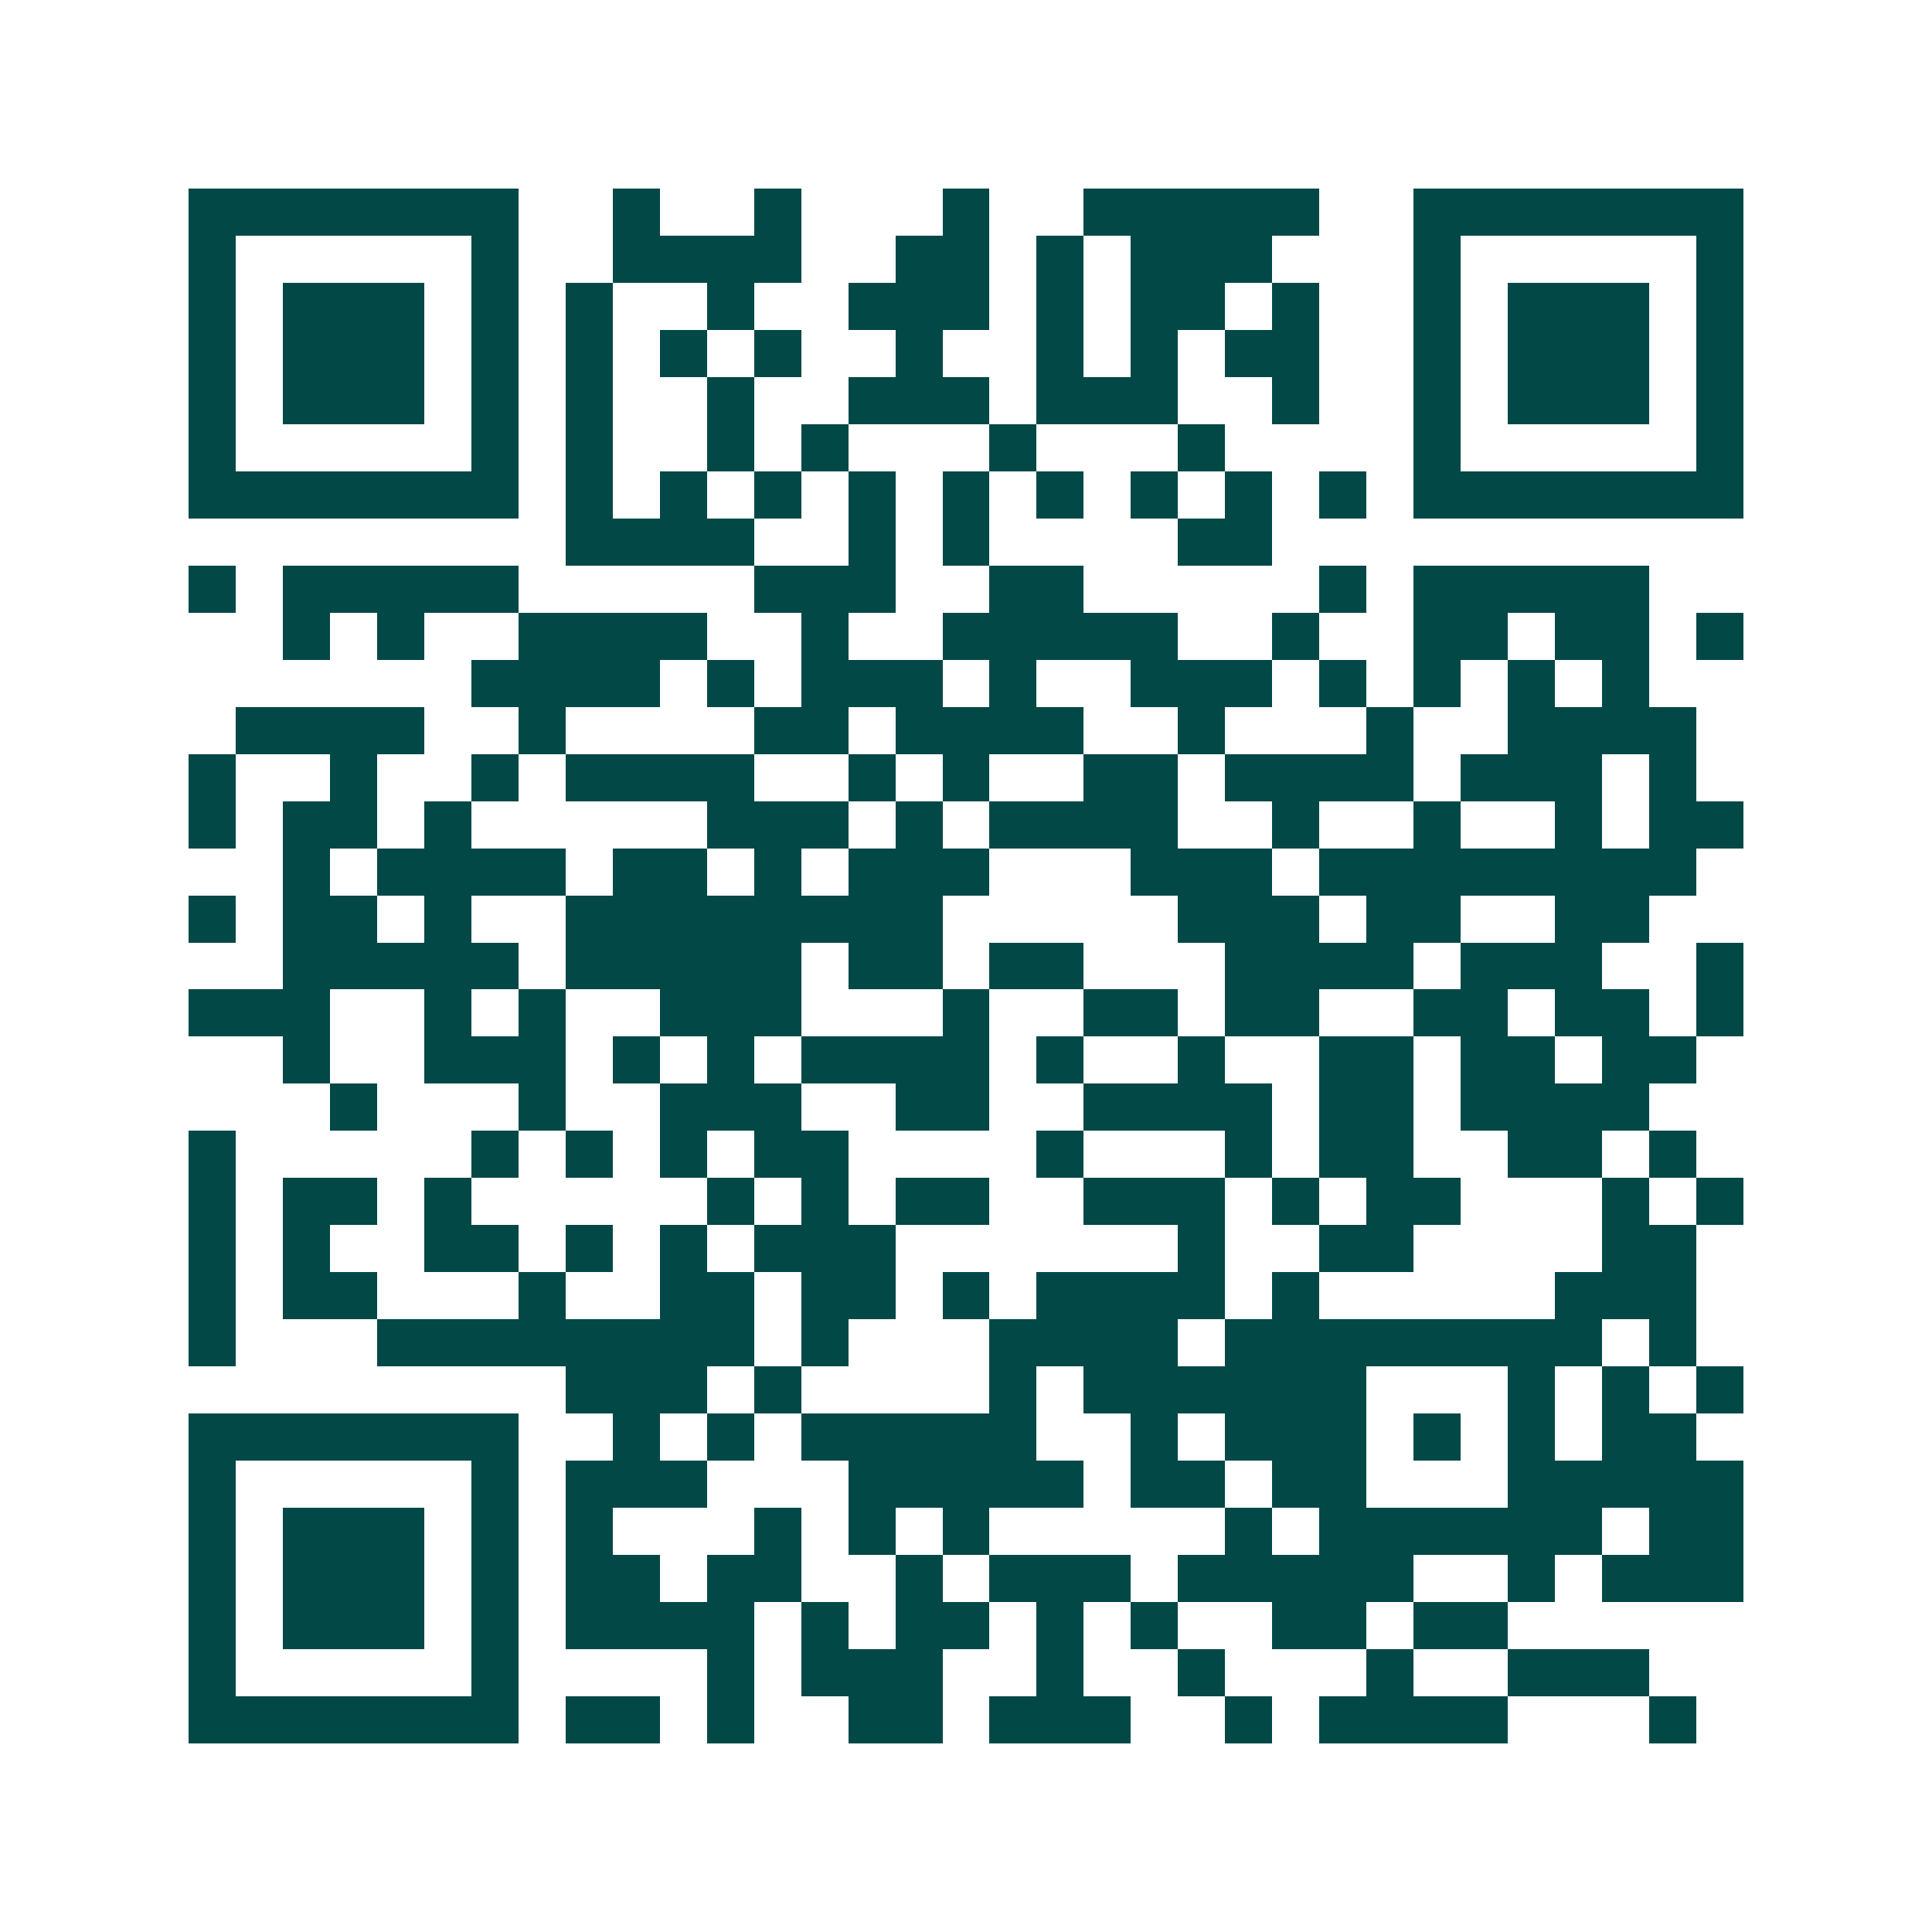 <svg xmlns="http://www.w3.org/2000/svg" width="200" height="200" viewBox="0 0 41 41" shape-rendering="crispEdges"><path fill="#ffffff" d="M0 0h41v41H0z"/><path stroke="#014847" d="M4 4.5h7m2 0h1m2 0h1m3 0h1m2 0h5m2 0h7M4 5.5h1m5 0h1m2 0h4m2 0h2m1 0h1m1 0h3m3 0h1m5 0h1M4 6.5h1m1 0h3m1 0h1m1 0h1m2 0h1m2 0h3m1 0h1m1 0h2m1 0h1m2 0h1m1 0h3m1 0h1M4 7.5h1m1 0h3m1 0h1m1 0h1m1 0h1m1 0h1m2 0h1m2 0h1m1 0h1m1 0h2m2 0h1m1 0h3m1 0h1M4 8.5h1m1 0h3m1 0h1m1 0h1m2 0h1m2 0h3m1 0h3m2 0h1m2 0h1m1 0h3m1 0h1M4 9.5h1m5 0h1m1 0h1m2 0h1m1 0h1m3 0h1m3 0h1m4 0h1m5 0h1M4 10.5h7m1 0h1m1 0h1m1 0h1m1 0h1m1 0h1m1 0h1m1 0h1m1 0h1m1 0h1m1 0h7M12 11.5h4m2 0h1m1 0h1m4 0h2M4 12.5h1m1 0h5m5 0h3m2 0h2m5 0h1m1 0h5M6 13.5h1m1 0h1m2 0h4m2 0h1m2 0h5m2 0h1m2 0h2m1 0h2m1 0h1M10 14.5h4m1 0h1m1 0h3m1 0h1m2 0h3m1 0h1m1 0h1m1 0h1m1 0h1M5 15.5h4m2 0h1m4 0h2m1 0h4m2 0h1m3 0h1m2 0h4M4 16.5h1m2 0h1m2 0h1m1 0h4m2 0h1m1 0h1m2 0h2m1 0h4m1 0h3m1 0h1M4 17.5h1m1 0h2m1 0h1m5 0h3m1 0h1m1 0h4m2 0h1m2 0h1m2 0h1m1 0h2M6 18.5h1m1 0h4m1 0h2m1 0h1m1 0h3m3 0h3m1 0h8M4 19.5h1m1 0h2m1 0h1m2 0h8m5 0h3m1 0h2m2 0h2M6 20.5h5m1 0h5m1 0h2m1 0h2m3 0h4m1 0h3m2 0h1M4 21.5h3m2 0h1m1 0h1m2 0h3m3 0h1m2 0h2m1 0h2m2 0h2m1 0h2m1 0h1M6 22.5h1m2 0h3m1 0h1m1 0h1m1 0h4m1 0h1m2 0h1m2 0h2m1 0h2m1 0h2M7 23.5h1m3 0h1m2 0h3m2 0h2m2 0h4m1 0h2m1 0h4M4 24.5h1m5 0h1m1 0h1m1 0h1m1 0h2m4 0h1m3 0h1m1 0h2m2 0h2m1 0h1M4 25.5h1m1 0h2m1 0h1m5 0h1m1 0h1m1 0h2m2 0h3m1 0h1m1 0h2m3 0h1m1 0h1M4 26.5h1m1 0h1m2 0h2m1 0h1m1 0h1m1 0h3m6 0h1m2 0h2m4 0h2M4 27.5h1m1 0h2m3 0h1m2 0h2m1 0h2m1 0h1m1 0h4m1 0h1m5 0h3M4 28.5h1m3 0h8m1 0h1m3 0h4m1 0h8m1 0h1M12 29.5h3m1 0h1m4 0h1m1 0h6m3 0h1m1 0h1m1 0h1M4 30.5h7m2 0h1m1 0h1m1 0h5m2 0h1m1 0h3m1 0h1m1 0h1m1 0h2M4 31.5h1m5 0h1m1 0h3m3 0h5m1 0h2m1 0h2m3 0h5M4 32.5h1m1 0h3m1 0h1m1 0h1m3 0h1m1 0h1m1 0h1m5 0h1m1 0h6m1 0h2M4 33.5h1m1 0h3m1 0h1m1 0h2m1 0h2m2 0h1m1 0h3m1 0h5m2 0h1m1 0h3M4 34.5h1m1 0h3m1 0h1m1 0h4m1 0h1m1 0h2m1 0h1m1 0h1m2 0h2m1 0h2M4 35.5h1m5 0h1m4 0h1m1 0h3m2 0h1m2 0h1m3 0h1m2 0h3M4 36.5h7m1 0h2m1 0h1m2 0h2m1 0h3m2 0h1m1 0h4m3 0h1"/></svg>
